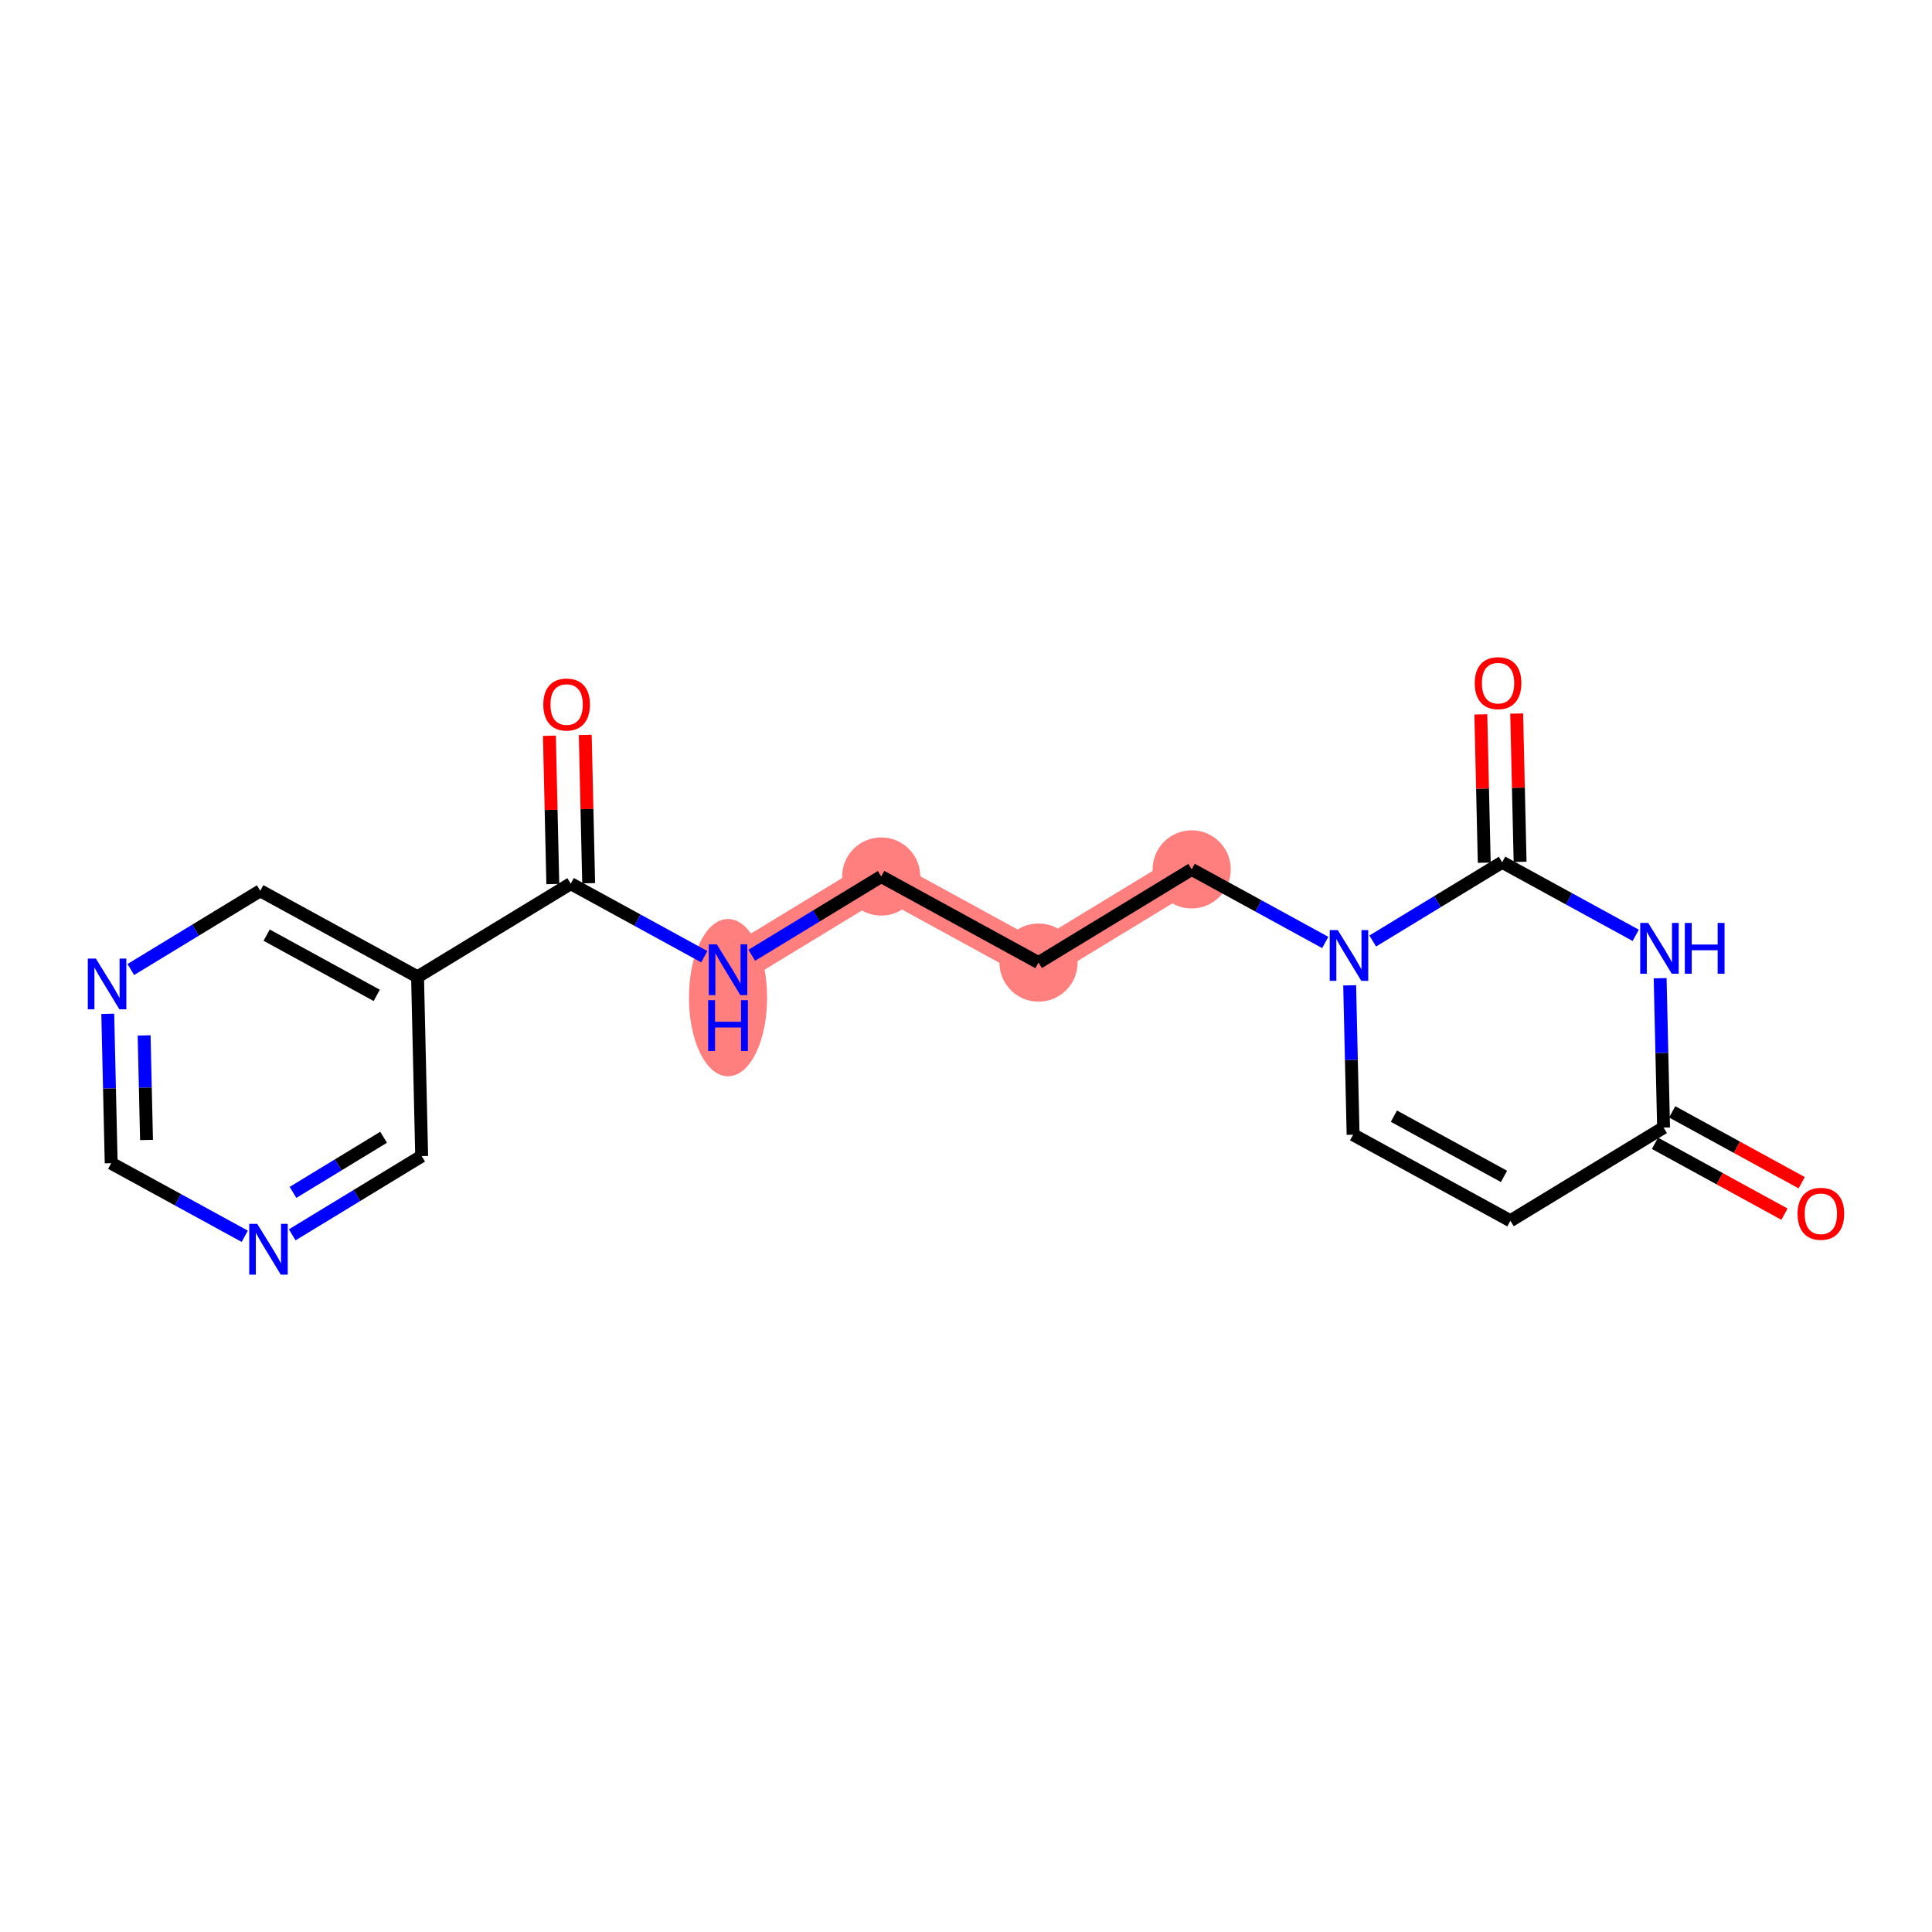 <?xml version='1.0' encoding='iso-8859-1'?>
<svg version='1.1' baseProfile='full'
              xmlns='http://www.w3.org/2000/svg'
                      xmlns:rdkit='http://www.rdkit.org/xml'
                      xmlns:xlink='http://www.w3.org/1999/xlink'
                  xml:space='preserve'
width='300px' height='300px' viewBox='0 0 300 300'>
<!-- END OF HEADER -->
<rect style='opacity:1.0;fill:#FFFFFF;stroke:none' width='300' height='300' x='0' y='0'> </rect>
<rect style='opacity:1.0;fill:#FFFFFF;stroke:none' width='300' height='300' x='0' y='0'> </rect>
<path d='M 113.048,150.575 L 136.834,136.105' style='fill:none;fill-rule:evenodd;stroke:#FF7F7F;stroke-width:5.9px;stroke-linecap:butt;stroke-linejoin:miter;stroke-opacity:1' />
<path d='M 136.834,136.105 L 161.259,149.469' style='fill:none;fill-rule:evenodd;stroke:#FF7F7F;stroke-width:5.9px;stroke-linecap:butt;stroke-linejoin:miter;stroke-opacity:1' />
<path d='M 161.259,149.469 L 185.045,134.999' style='fill:none;fill-rule:evenodd;stroke:#FF7F7F;stroke-width:5.9px;stroke-linecap:butt;stroke-linejoin:miter;stroke-opacity:1' />
<ellipse cx='113.048' cy='154.912' rx='5.568' ry='11.708'  style='fill:#FF7F7F;fill-rule:evenodd;stroke:#FF7F7F;stroke-width:1.0px;stroke-linecap:butt;stroke-linejoin:miter;stroke-opacity:1' />
<ellipse cx='136.834' cy='136.105' rx='5.568' ry='5.568'  style='fill:#FF7F7F;fill-rule:evenodd;stroke:#FF7F7F;stroke-width:1.0px;stroke-linecap:butt;stroke-linejoin:miter;stroke-opacity:1' />
<ellipse cx='161.259' cy='149.469' rx='5.568' ry='5.568'  style='fill:#FF7F7F;fill-rule:evenodd;stroke:#FF7F7F;stroke-width:1.0px;stroke-linecap:butt;stroke-linejoin:miter;stroke-opacity:1' />
<ellipse cx='185.045' cy='134.999' rx='5.568' ry='5.568'  style='fill:#FF7F7F;fill-rule:evenodd;stroke:#FF7F7F;stroke-width:1.0px;stroke-linecap:butt;stroke-linejoin:miter;stroke-opacity:1' />
<path class='bond-0 atom-0 atom-1' d='M 85.311,114.246 L 85.576,125.761' style='fill:none;fill-rule:evenodd;stroke:#FF0000;stroke-width:2.0px;stroke-linecap:butt;stroke-linejoin:miter;stroke-opacity:1' />
<path class='bond-0 atom-0 atom-1' d='M 85.576,125.761 L 85.84,137.275' style='fill:none;fill-rule:evenodd;stroke:#000000;stroke-width:2.0px;stroke-linecap:butt;stroke-linejoin:miter;stroke-opacity:1' />
<path class='bond-0 atom-0 atom-1' d='M 90.878,114.118 L 91.143,125.633' style='fill:none;fill-rule:evenodd;stroke:#FF0000;stroke-width:2.0px;stroke-linecap:butt;stroke-linejoin:miter;stroke-opacity:1' />
<path class='bond-0 atom-0 atom-1' d='M 91.143,125.633 L 91.407,137.147' style='fill:none;fill-rule:evenodd;stroke:#000000;stroke-width:2.0px;stroke-linecap:butt;stroke-linejoin:miter;stroke-opacity:1' />
<path class='bond-1 atom-1 atom-2' d='M 88.623,137.211 L 98.993,142.885' style='fill:none;fill-rule:evenodd;stroke:#000000;stroke-width:2.0px;stroke-linecap:butt;stroke-linejoin:miter;stroke-opacity:1' />
<path class='bond-1 atom-1 atom-2' d='M 98.993,142.885 L 109.362,148.558' style='fill:none;fill-rule:evenodd;stroke:#0000FF;stroke-width:2.0px;stroke-linecap:butt;stroke-linejoin:miter;stroke-opacity:1' />
<path class='bond-13 atom-1 atom-14' d='M 88.623,137.211 L 64.837,151.682' style='fill:none;fill-rule:evenodd;stroke:#000000;stroke-width:2.0px;stroke-linecap:butt;stroke-linejoin:miter;stroke-opacity:1' />
<path class='bond-2 atom-2 atom-3' d='M 116.734,148.333 L 126.784,142.219' style='fill:none;fill-rule:evenodd;stroke:#0000FF;stroke-width:2.0px;stroke-linecap:butt;stroke-linejoin:miter;stroke-opacity:1' />
<path class='bond-2 atom-2 atom-3' d='M 126.784,142.219 L 136.834,136.105' style='fill:none;fill-rule:evenodd;stroke:#000000;stroke-width:2.0px;stroke-linecap:butt;stroke-linejoin:miter;stroke-opacity:1' />
<path class='bond-3 atom-3 atom-4' d='M 136.834,136.105 L 161.259,149.469' style='fill:none;fill-rule:evenodd;stroke:#000000;stroke-width:2.0px;stroke-linecap:butt;stroke-linejoin:miter;stroke-opacity:1' />
<path class='bond-4 atom-4 atom-5' d='M 161.259,149.469 L 185.045,134.999' style='fill:none;fill-rule:evenodd;stroke:#000000;stroke-width:2.0px;stroke-linecap:butt;stroke-linejoin:miter;stroke-opacity:1' />
<path class='bond-5 atom-5 atom-6' d='M 185.045,134.999 L 195.414,140.672' style='fill:none;fill-rule:evenodd;stroke:#000000;stroke-width:2.0px;stroke-linecap:butt;stroke-linejoin:miter;stroke-opacity:1' />
<path class='bond-5 atom-5 atom-6' d='M 195.414,140.672 L 205.784,146.346' style='fill:none;fill-rule:evenodd;stroke:#0000FF;stroke-width:2.0px;stroke-linecap:butt;stroke-linejoin:miter;stroke-opacity:1' />
<path class='bond-6 atom-6 atom-7' d='M 209.576,153.001 L 209.842,164.599' style='fill:none;fill-rule:evenodd;stroke:#0000FF;stroke-width:2.0px;stroke-linecap:butt;stroke-linejoin:miter;stroke-opacity:1' />
<path class='bond-6 atom-6 atom-7' d='M 209.842,164.599 L 210.109,176.197' style='fill:none;fill-rule:evenodd;stroke:#000000;stroke-width:2.0px;stroke-linecap:butt;stroke-linejoin:miter;stroke-opacity:1' />
<path class='bond-19 atom-12 atom-6' d='M 233.256,133.892 L 223.206,140.006' style='fill:none;fill-rule:evenodd;stroke:#000000;stroke-width:2.0px;stroke-linecap:butt;stroke-linejoin:miter;stroke-opacity:1' />
<path class='bond-19 atom-12 atom-6' d='M 223.206,140.006 L 213.156,146.12' style='fill:none;fill-rule:evenodd;stroke:#0000FF;stroke-width:2.0px;stroke-linecap:butt;stroke-linejoin:miter;stroke-opacity:1' />
<path class='bond-7 atom-7 atom-8' d='M 210.109,176.197 L 234.533,189.561' style='fill:none;fill-rule:evenodd;stroke:#000000;stroke-width:2.0px;stroke-linecap:butt;stroke-linejoin:miter;stroke-opacity:1' />
<path class='bond-7 atom-7 atom-8' d='M 216.445,173.317 L 233.542,182.672' style='fill:none;fill-rule:evenodd;stroke:#000000;stroke-width:2.0px;stroke-linecap:butt;stroke-linejoin:miter;stroke-opacity:1' />
<path class='bond-8 atom-8 atom-9' d='M 234.533,189.561 L 258.319,175.091' style='fill:none;fill-rule:evenodd;stroke:#000000;stroke-width:2.0px;stroke-linecap:butt;stroke-linejoin:miter;stroke-opacity:1' />
<path class='bond-9 atom-9 atom-10' d='M 256.983,177.533 L 267.038,183.035' style='fill:none;fill-rule:evenodd;stroke:#000000;stroke-width:2.0px;stroke-linecap:butt;stroke-linejoin:miter;stroke-opacity:1' />
<path class='bond-9 atom-9 atom-10' d='M 267.038,183.035 L 277.092,188.536' style='fill:none;fill-rule:evenodd;stroke:#FF0000;stroke-width:2.0px;stroke-linecap:butt;stroke-linejoin:miter;stroke-opacity:1' />
<path class='bond-9 atom-9 atom-10' d='M 259.656,172.648 L 269.71,178.15' style='fill:none;fill-rule:evenodd;stroke:#000000;stroke-width:2.0px;stroke-linecap:butt;stroke-linejoin:miter;stroke-opacity:1' />
<path class='bond-9 atom-9 atom-10' d='M 269.71,178.15 L 279.765,183.651' style='fill:none;fill-rule:evenodd;stroke:#FF0000;stroke-width:2.0px;stroke-linecap:butt;stroke-linejoin:miter;stroke-opacity:1' />
<path class='bond-10 atom-9 atom-11' d='M 258.319,175.091 L 258.053,163.493' style='fill:none;fill-rule:evenodd;stroke:#000000;stroke-width:2.0px;stroke-linecap:butt;stroke-linejoin:miter;stroke-opacity:1' />
<path class='bond-10 atom-9 atom-11' d='M 258.053,163.493 L 257.787,151.895' style='fill:none;fill-rule:evenodd;stroke:#0000FF;stroke-width:2.0px;stroke-linecap:butt;stroke-linejoin:miter;stroke-opacity:1' />
<path class='bond-11 atom-11 atom-12' d='M 253.994,145.239 L 243.625,139.566' style='fill:none;fill-rule:evenodd;stroke:#0000FF;stroke-width:2.0px;stroke-linecap:butt;stroke-linejoin:miter;stroke-opacity:1' />
<path class='bond-11 atom-11 atom-12' d='M 243.625,139.566 L 233.256,133.892' style='fill:none;fill-rule:evenodd;stroke:#000000;stroke-width:2.0px;stroke-linecap:butt;stroke-linejoin:miter;stroke-opacity:1' />
<path class='bond-12 atom-12 atom-13' d='M 236.039,133.828 L 235.775,122.314' style='fill:none;fill-rule:evenodd;stroke:#000000;stroke-width:2.0px;stroke-linecap:butt;stroke-linejoin:miter;stroke-opacity:1' />
<path class='bond-12 atom-12 atom-13' d='M 235.775,122.314 L 235.511,110.799' style='fill:none;fill-rule:evenodd;stroke:#FF0000;stroke-width:2.0px;stroke-linecap:butt;stroke-linejoin:miter;stroke-opacity:1' />
<path class='bond-12 atom-12 atom-13' d='M 230.472,133.956 L 230.208,122.442' style='fill:none;fill-rule:evenodd;stroke:#000000;stroke-width:2.0px;stroke-linecap:butt;stroke-linejoin:miter;stroke-opacity:1' />
<path class='bond-12 atom-12 atom-13' d='M 230.208,122.442 L 229.944,110.927' style='fill:none;fill-rule:evenodd;stroke:#FF0000;stroke-width:2.0px;stroke-linecap:butt;stroke-linejoin:miter;stroke-opacity:1' />
<path class='bond-14 atom-14 atom-15' d='M 64.837,151.682 L 40.413,138.318' style='fill:none;fill-rule:evenodd;stroke:#000000;stroke-width:2.0px;stroke-linecap:butt;stroke-linejoin:miter;stroke-opacity:1' />
<path class='bond-14 atom-14 atom-15' d='M 58.501,154.562 L 41.404,145.207' style='fill:none;fill-rule:evenodd;stroke:#000000;stroke-width:2.0px;stroke-linecap:butt;stroke-linejoin:miter;stroke-opacity:1' />
<path class='bond-20 atom-19 atom-14' d='M 65.476,179.516 L 64.837,151.682' style='fill:none;fill-rule:evenodd;stroke:#000000;stroke-width:2.0px;stroke-linecap:butt;stroke-linejoin:miter;stroke-opacity:1' />
<path class='bond-15 atom-15 atom-16' d='M 40.413,138.318 L 30.363,144.432' style='fill:none;fill-rule:evenodd;stroke:#000000;stroke-width:2.0px;stroke-linecap:butt;stroke-linejoin:miter;stroke-opacity:1' />
<path class='bond-15 atom-15 atom-16' d='M 30.363,144.432 L 20.313,150.546' style='fill:none;fill-rule:evenodd;stroke:#0000FF;stroke-width:2.0px;stroke-linecap:butt;stroke-linejoin:miter;stroke-opacity:1' />
<path class='bond-16 atom-16 atom-17' d='M 16.733,157.427 L 16.999,169.025' style='fill:none;fill-rule:evenodd;stroke:#0000FF;stroke-width:2.0px;stroke-linecap:butt;stroke-linejoin:miter;stroke-opacity:1' />
<path class='bond-16 atom-16 atom-17' d='M 16.999,169.025 L 17.265,180.623' style='fill:none;fill-rule:evenodd;stroke:#000000;stroke-width:2.0px;stroke-linecap:butt;stroke-linejoin:miter;stroke-opacity:1' />
<path class='bond-16 atom-16 atom-17' d='M 22.38,160.778 L 22.566,168.897' style='fill:none;fill-rule:evenodd;stroke:#0000FF;stroke-width:2.0px;stroke-linecap:butt;stroke-linejoin:miter;stroke-opacity:1' />
<path class='bond-16 atom-16 atom-17' d='M 22.566,168.897 L 22.752,177.015' style='fill:none;fill-rule:evenodd;stroke:#000000;stroke-width:2.0px;stroke-linecap:butt;stroke-linejoin:miter;stroke-opacity:1' />
<path class='bond-17 atom-17 atom-18' d='M 17.265,180.623 L 27.635,186.296' style='fill:none;fill-rule:evenodd;stroke:#000000;stroke-width:2.0px;stroke-linecap:butt;stroke-linejoin:miter;stroke-opacity:1' />
<path class='bond-17 atom-17 atom-18' d='M 27.635,186.296 L 38.004,191.97' style='fill:none;fill-rule:evenodd;stroke:#0000FF;stroke-width:2.0px;stroke-linecap:butt;stroke-linejoin:miter;stroke-opacity:1' />
<path class='bond-18 atom-18 atom-19' d='M 45.376,191.744 L 55.426,185.63' style='fill:none;fill-rule:evenodd;stroke:#0000FF;stroke-width:2.0px;stroke-linecap:butt;stroke-linejoin:miter;stroke-opacity:1' />
<path class='bond-18 atom-18 atom-19' d='M 55.426,185.63 L 65.476,179.516' style='fill:none;fill-rule:evenodd;stroke:#000000;stroke-width:2.0px;stroke-linecap:butt;stroke-linejoin:miter;stroke-opacity:1' />
<path class='bond-18 atom-18 atom-19' d='M 45.497,185.153 L 52.532,180.873' style='fill:none;fill-rule:evenodd;stroke:#0000FF;stroke-width:2.0px;stroke-linecap:butt;stroke-linejoin:miter;stroke-opacity:1' />
<path class='bond-18 atom-18 atom-19' d='M 52.532,180.873 L 59.567,176.593' style='fill:none;fill-rule:evenodd;stroke:#000000;stroke-width:2.0px;stroke-linecap:butt;stroke-linejoin:miter;stroke-opacity:1' />
<path  class='atom-0' d='M 84.365 109.399
Q 84.365 107.506, 85.301 106.448
Q 86.236 105.39, 87.985 105.39
Q 89.733 105.39, 90.669 106.448
Q 91.604 107.506, 91.604 109.399
Q 91.604 111.315, 90.657 112.406
Q 89.711 113.486, 87.985 113.486
Q 86.247 113.486, 85.301 112.406
Q 84.365 111.326, 84.365 109.399
M 87.985 112.595
Q 89.188 112.595, 89.833 111.793
Q 90.49 110.981, 90.49 109.399
Q 90.49 107.851, 89.833 107.072
Q 89.188 106.281, 87.985 106.281
Q 86.782 106.281, 86.125 107.06
Q 85.479 107.84, 85.479 109.399
Q 85.479 110.992, 86.125 111.793
Q 86.782 112.595, 87.985 112.595
' fill='#FF0000'/>
<path  class='atom-2' d='M 111.305 146.633
L 113.889 150.809
Q 114.145 151.221, 114.557 151.968
Q 114.969 152.714, 114.992 152.758
L 114.992 146.633
L 116.038 146.633
L 116.038 154.518
L 114.958 154.518
L 112.185 149.952
Q 111.862 149.417, 111.517 148.805
Q 111.183 148.192, 111.083 148.003
L 111.083 154.518
L 110.058 154.518
L 110.058 146.633
L 111.305 146.633
' fill='#0000FF'/>
<path  class='atom-2' d='M 109.963 155.306
L 111.032 155.306
L 111.032 158.658
L 115.064 158.658
L 115.064 155.306
L 116.133 155.306
L 116.133 163.191
L 115.064 163.191
L 115.064 159.549
L 111.032 159.549
L 111.032 163.191
L 109.963 163.191
L 109.963 155.306
' fill='#0000FF'/>
<path  class='atom-6' d='M 207.727 144.42
L 210.311 148.597
Q 210.567 149.009, 210.979 149.755
Q 211.391 150.501, 211.413 150.546
L 211.413 144.42
L 212.46 144.42
L 212.46 152.305
L 211.38 152.305
L 208.607 147.739
Q 208.284 147.205, 207.939 146.592
Q 207.604 145.979, 207.504 145.79
L 207.504 152.305
L 206.48 152.305
L 206.48 144.42
L 207.727 144.42
' fill='#0000FF'/>
<path  class='atom-10' d='M 279.125 188.477
Q 279.125 186.584, 280.06 185.526
Q 280.996 184.468, 282.744 184.468
Q 284.493 184.468, 285.428 185.526
Q 286.364 186.584, 286.364 188.477
Q 286.364 190.393, 285.417 191.484
Q 284.47 192.565, 282.744 192.565
Q 281.007 192.565, 280.06 191.484
Q 279.125 190.404, 279.125 188.477
M 282.744 191.674
Q 283.947 191.674, 284.593 190.872
Q 285.25 190.059, 285.25 188.477
Q 285.25 186.929, 284.593 186.15
Q 283.947 185.359, 282.744 185.359
Q 281.541 185.359, 280.884 186.139
Q 280.238 186.918, 280.238 188.477
Q 280.238 190.07, 280.884 190.872
Q 281.541 191.674, 282.744 191.674
' fill='#FF0000'/>
<path  class='atom-11' d='M 255.938 143.314
L 258.521 147.49
Q 258.778 147.902, 259.19 148.649
Q 259.602 149.395, 259.624 149.439
L 259.624 143.314
L 260.671 143.314
L 260.671 151.199
L 259.591 151.199
L 256.818 146.633
Q 256.495 146.098, 256.149 145.486
Q 255.815 144.873, 255.715 144.684
L 255.715 151.199
L 254.69 151.199
L 254.69 143.314
L 255.938 143.314
' fill='#0000FF'/>
<path  class='atom-11' d='M 261.618 143.314
L 262.687 143.314
L 262.687 146.666
L 266.718 146.666
L 266.718 143.314
L 267.787 143.314
L 267.787 151.199
L 266.718 151.199
L 266.718 147.557
L 262.687 147.557
L 262.687 151.199
L 261.618 151.199
L 261.618 143.314
' fill='#0000FF'/>
<path  class='atom-13' d='M 228.998 106.08
Q 228.998 104.187, 229.933 103.129
Q 230.869 102.071, 232.617 102.071
Q 234.366 102.071, 235.301 103.129
Q 236.237 104.187, 236.237 106.08
Q 236.237 107.996, 235.29 109.087
Q 234.343 110.167, 232.617 110.167
Q 230.88 110.167, 229.933 109.087
Q 228.998 108.007, 228.998 106.08
M 232.617 109.276
Q 233.82 109.276, 234.466 108.474
Q 235.123 107.661, 235.123 106.08
Q 235.123 104.532, 234.466 103.752
Q 233.82 102.962, 232.617 102.962
Q 231.414 102.962, 230.757 103.741
Q 230.111 104.521, 230.111 106.08
Q 230.111 107.673, 230.757 108.474
Q 231.414 109.276, 232.617 109.276
' fill='#FF0000'/>
<path  class='atom-16' d='M 14.884 148.846
L 17.467 153.022
Q 17.724 153.434, 18.136 154.18
Q 18.548 154.926, 18.57 154.971
L 18.57 148.846
L 19.617 148.846
L 19.617 156.731
L 18.537 156.731
L 15.764 152.164
Q 15.441 151.63, 15.095 151.017
Q 14.761 150.405, 14.661 150.216
L 14.661 156.731
L 13.636 156.731
L 13.636 148.846
L 14.884 148.846
' fill='#0000FF'/>
<path  class='atom-18' d='M 39.947 190.044
L 42.531 194.221
Q 42.787 194.633, 43.199 195.379
Q 43.611 196.125, 43.633 196.17
L 43.633 190.044
L 44.68 190.044
L 44.68 197.929
L 43.6 197.929
L 40.827 193.363
Q 40.504 192.829, 40.159 192.216
Q 39.825 191.603, 39.724 191.414
L 39.724 197.929
L 38.7 197.929
L 38.7 190.044
L 39.947 190.044
' fill='#0000FF'/>
</svg>
